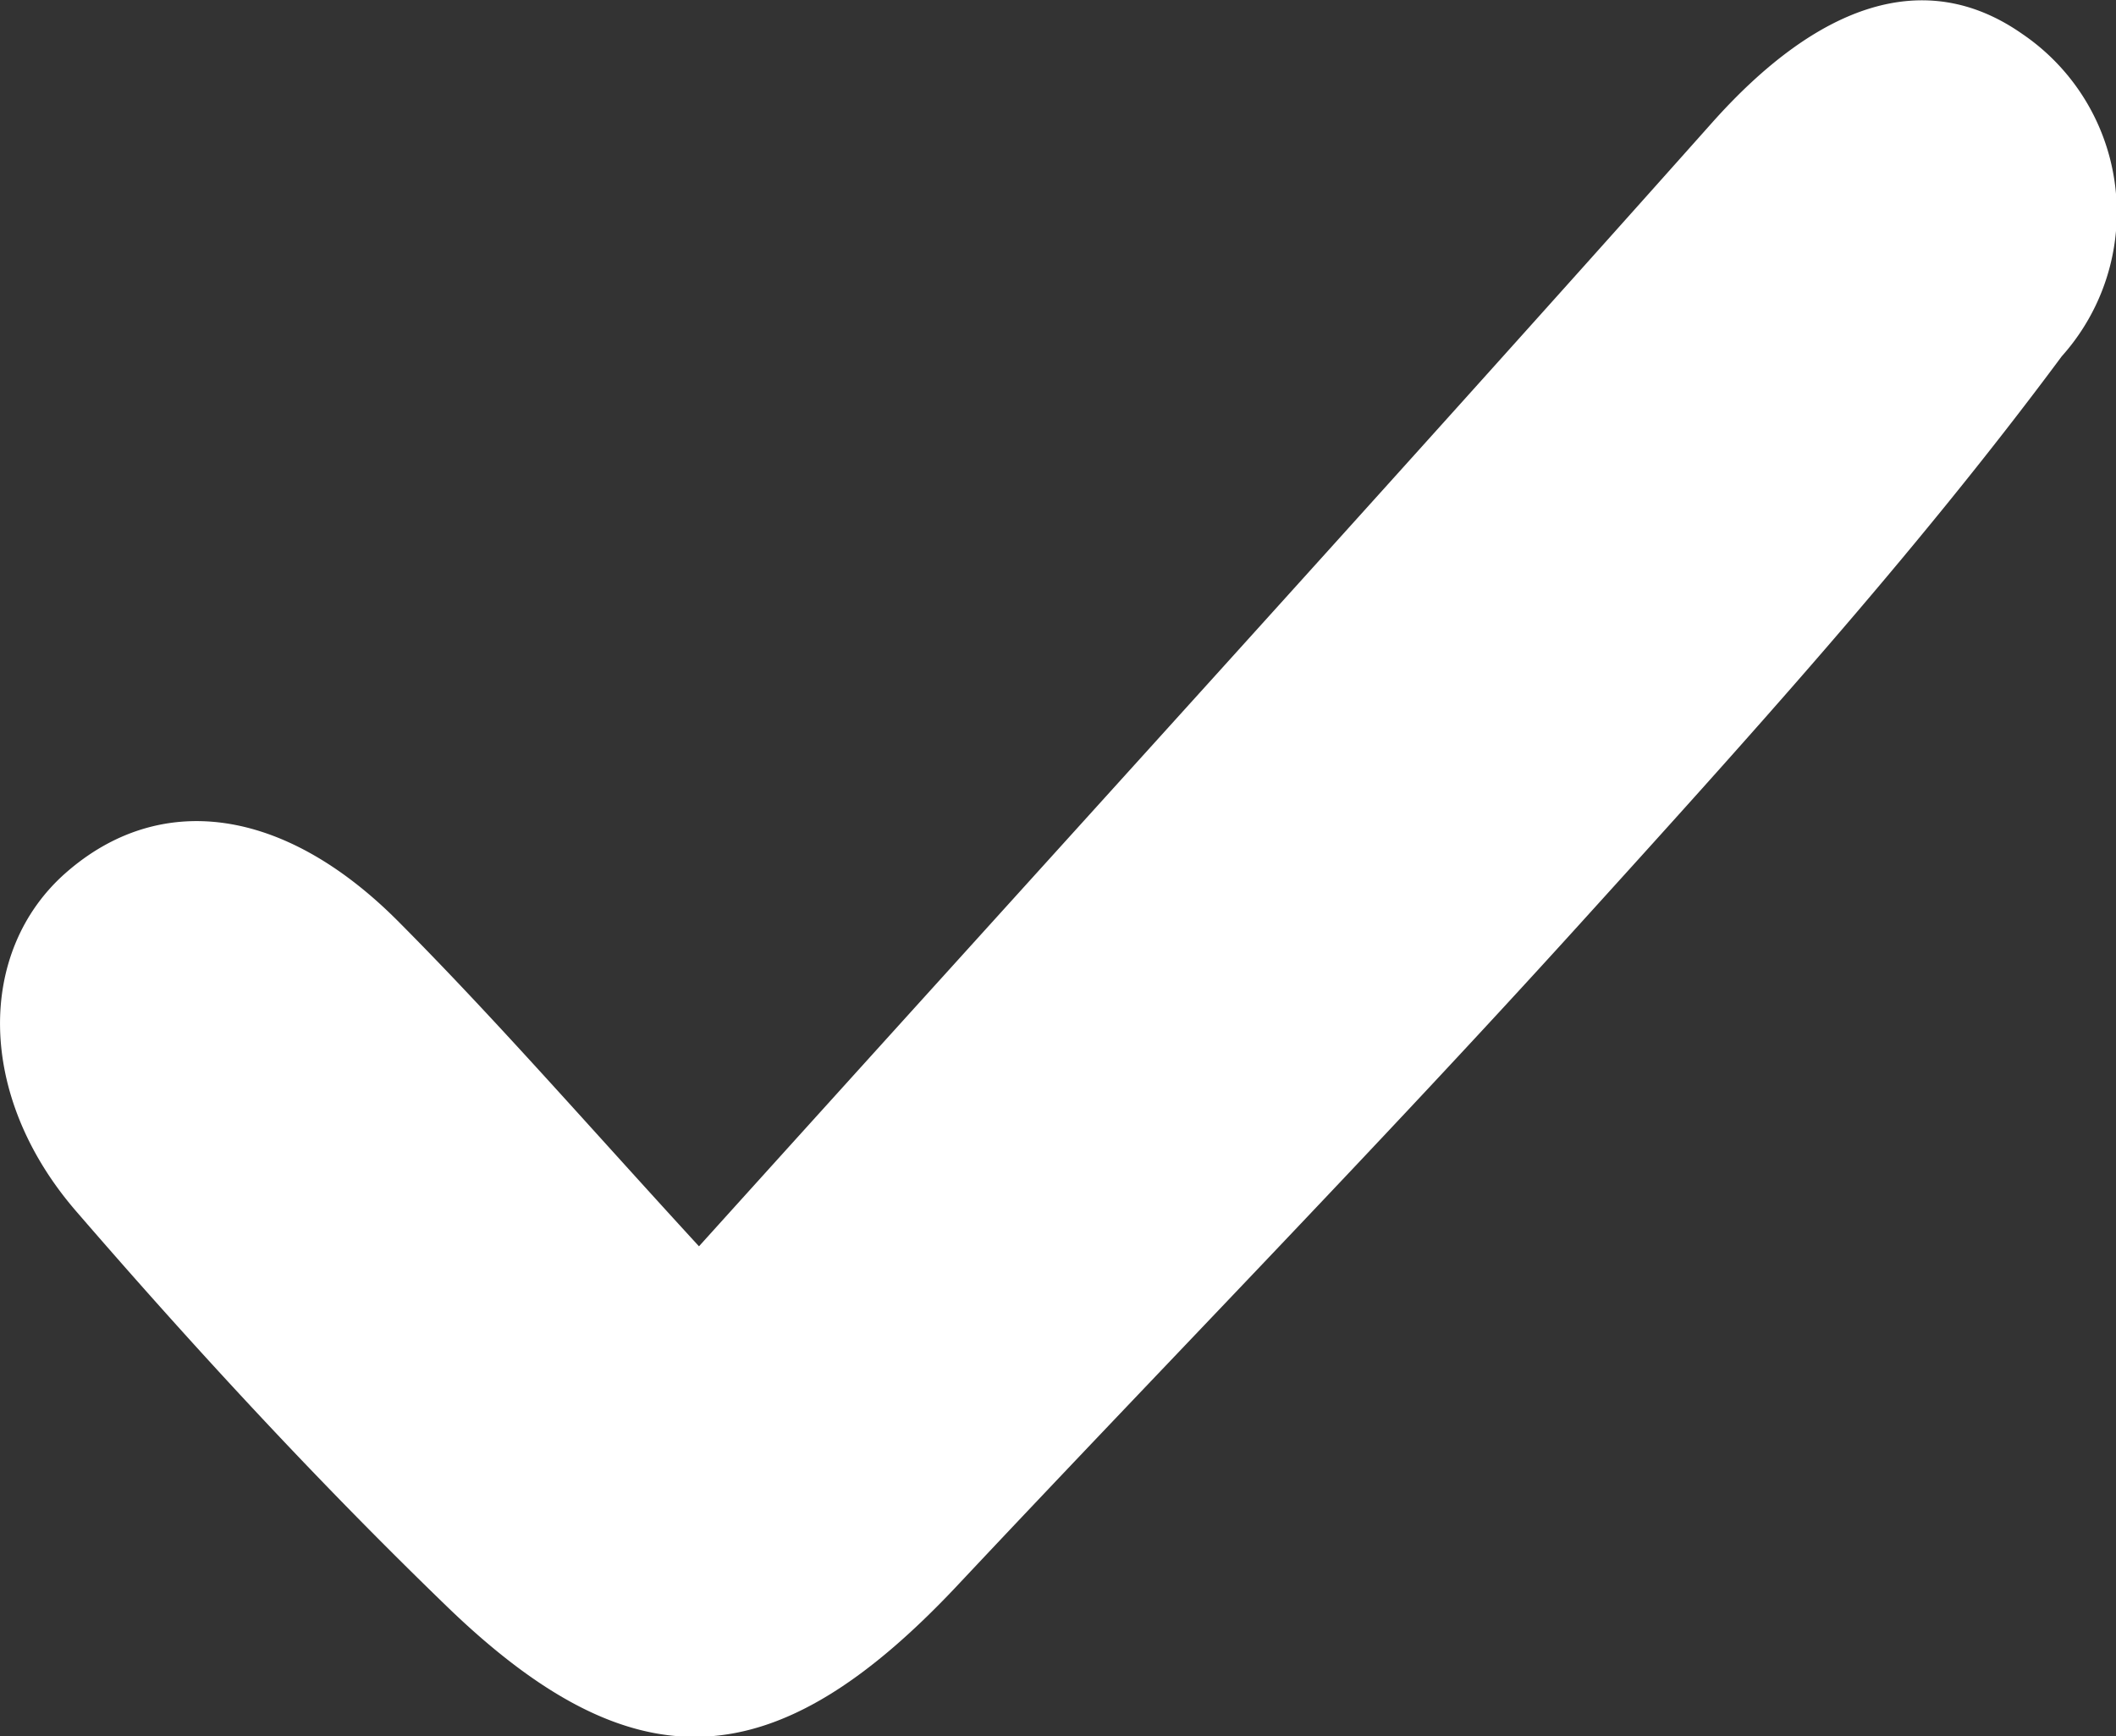 <svg xmlns="http://www.w3.org/2000/svg" width="27.315" height="22.412" viewBox="0 0 27.315 22.412">
  <rect x="0" y="0" width="27.315" height="22.412" fill="#333333" stroke="none"/>
  <path id="Tracé_2762" data-name="Tracé 2762" d="M391.71,1205.173c4.592-5.086,8.861-9.77,13.074-14.5,1.374-1.544,2.759-2.025,4.008-1.15a2.784,2.784,0,0,1,.51,4.161c-1.918,2.586-4.1,4.987-6.265,7.376-2.614,2.881-5.336,5.663-8,8.5-2.337,2.483-4.153,2.609-6.579.264-1.675-1.619-3.262-3.338-4.785-5.1-1.3-1.5-1.28-3.364-.14-4.369,1.207-1.063,2.812-.869,4.3.629C389.089,1202.246,390.266,1203.6,391.71,1205.173Z" transform="translate(-382.687 -1189.085)" fill="#fff"/>
</svg>
